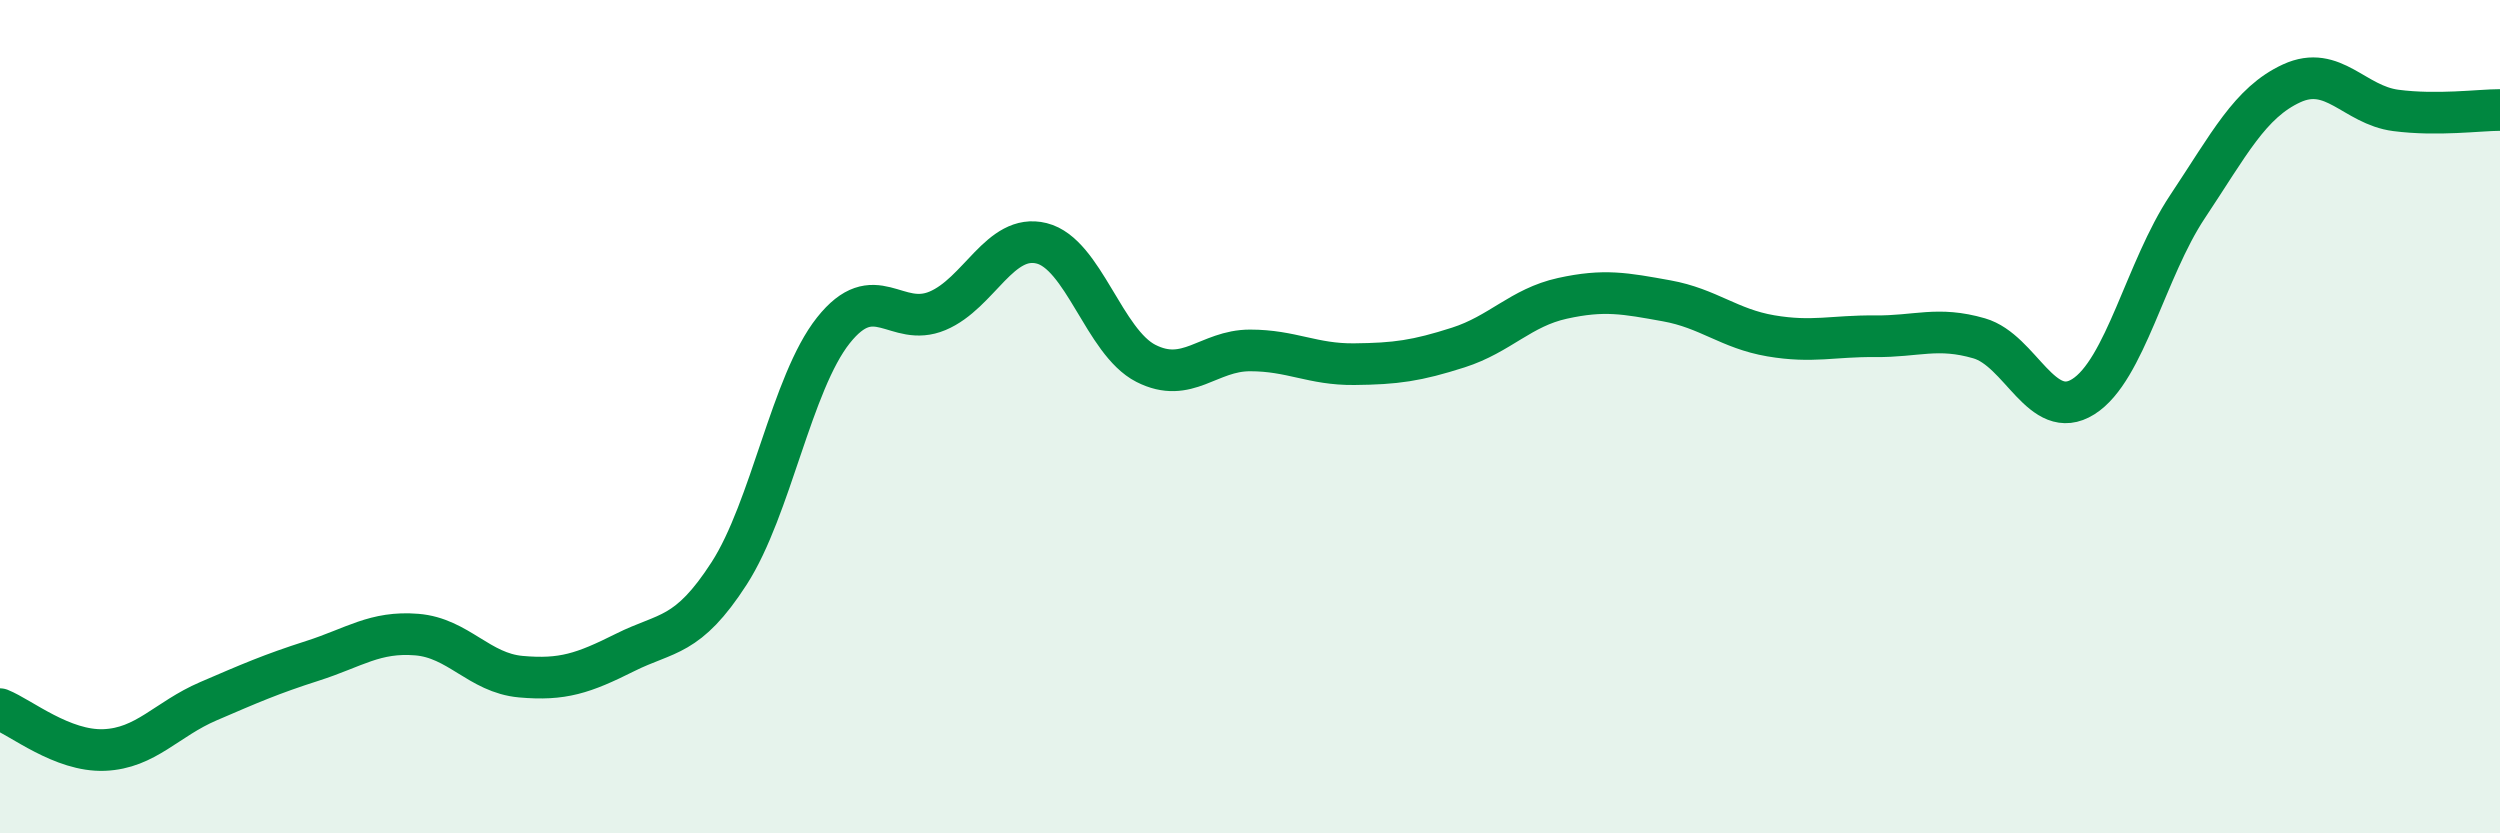 
    <svg width="60" height="20" viewBox="0 0 60 20" xmlns="http://www.w3.org/2000/svg">
      <path
        d="M 0,17.02 C 0.5,17.22 1.5,18.04 2.5,18 C 3.5,17.96 4,17.26 5,16.83 C 6,16.4 6.5,16.18 7.5,15.86 C 8.5,15.54 9,15.15 10,15.23 C 11,15.31 11.5,16.15 12.5,16.24 C 13.5,16.33 14,16.16 15,15.66 C 16,15.16 16.5,15.31 17.5,13.76 C 18.5,12.21 19,9.19 20,7.93 C 21,6.67 21.5,7.88 22.5,7.46 C 23.5,7.04 24,5.59 25,5.84 C 26,6.09 26.5,8.21 27.5,8.72 C 28.5,9.23 29,8.41 30,8.41 C 31,8.41 31.5,8.75 32.5,8.74 C 33.5,8.73 34,8.66 35,8.34 C 36,8.02 36.5,7.38 37.5,7.16 C 38.5,6.94 39,7.04 40,7.22 C 41,7.4 41.5,7.89 42.5,8.06 C 43.5,8.23 44,8.06 45,8.07 C 46,8.08 46.5,7.83 47.5,8.12 C 48.5,8.41 49,10.15 50,9.52 C 51,8.89 51.5,6.46 52.5,4.96 C 53.5,3.46 54,2.46 55,2 C 56,1.54 56.5,2.52 57.5,2.65 C 58.5,2.78 59.5,2.64 60,2.64L60 20L0 20Z"
        fill="#008740"
        opacity="0.1"
        stroke-linecap="round"
        stroke-linejoin="round"
      />
      <path
        d="M 0,17.02 C 0.5,17.22 1.5,18.04 2.5,18 C 3.5,17.96 4,17.26 5,16.83 C 6,16.4 6.5,16.18 7.5,15.86 C 8.5,15.54 9,15.15 10,15.23 C 11,15.31 11.5,16.15 12.5,16.24 C 13.5,16.33 14,16.16 15,15.66 C 16,15.16 16.5,15.31 17.5,13.76 C 18.5,12.21 19,9.19 20,7.93 C 21,6.67 21.5,7.88 22.5,7.46 C 23.5,7.04 24,5.59 25,5.84 C 26,6.09 26.5,8.21 27.5,8.72 C 28.5,9.23 29,8.41 30,8.41 C 31,8.41 31.5,8.75 32.5,8.74 C 33.5,8.73 34,8.66 35,8.34 C 36,8.02 36.5,7.38 37.5,7.16 C 38.5,6.94 39,7.04 40,7.22 C 41,7.4 41.5,7.89 42.5,8.06 C 43.5,8.23 44,8.06 45,8.07 C 46,8.08 46.5,7.83 47.5,8.12 C 48.5,8.41 49,10.15 50,9.52 C 51,8.89 51.5,6.46 52.5,4.96 C 53.5,3.46 54,2.46 55,2 C 56,1.54 56.5,2.52 57.5,2.65 C 58.5,2.78 59.5,2.64 60,2.64"
        stroke="#008740"
        stroke-width="1"
        fill="none"
        stroke-linecap="round"
        stroke-linejoin="round"
      />
    </svg>
  